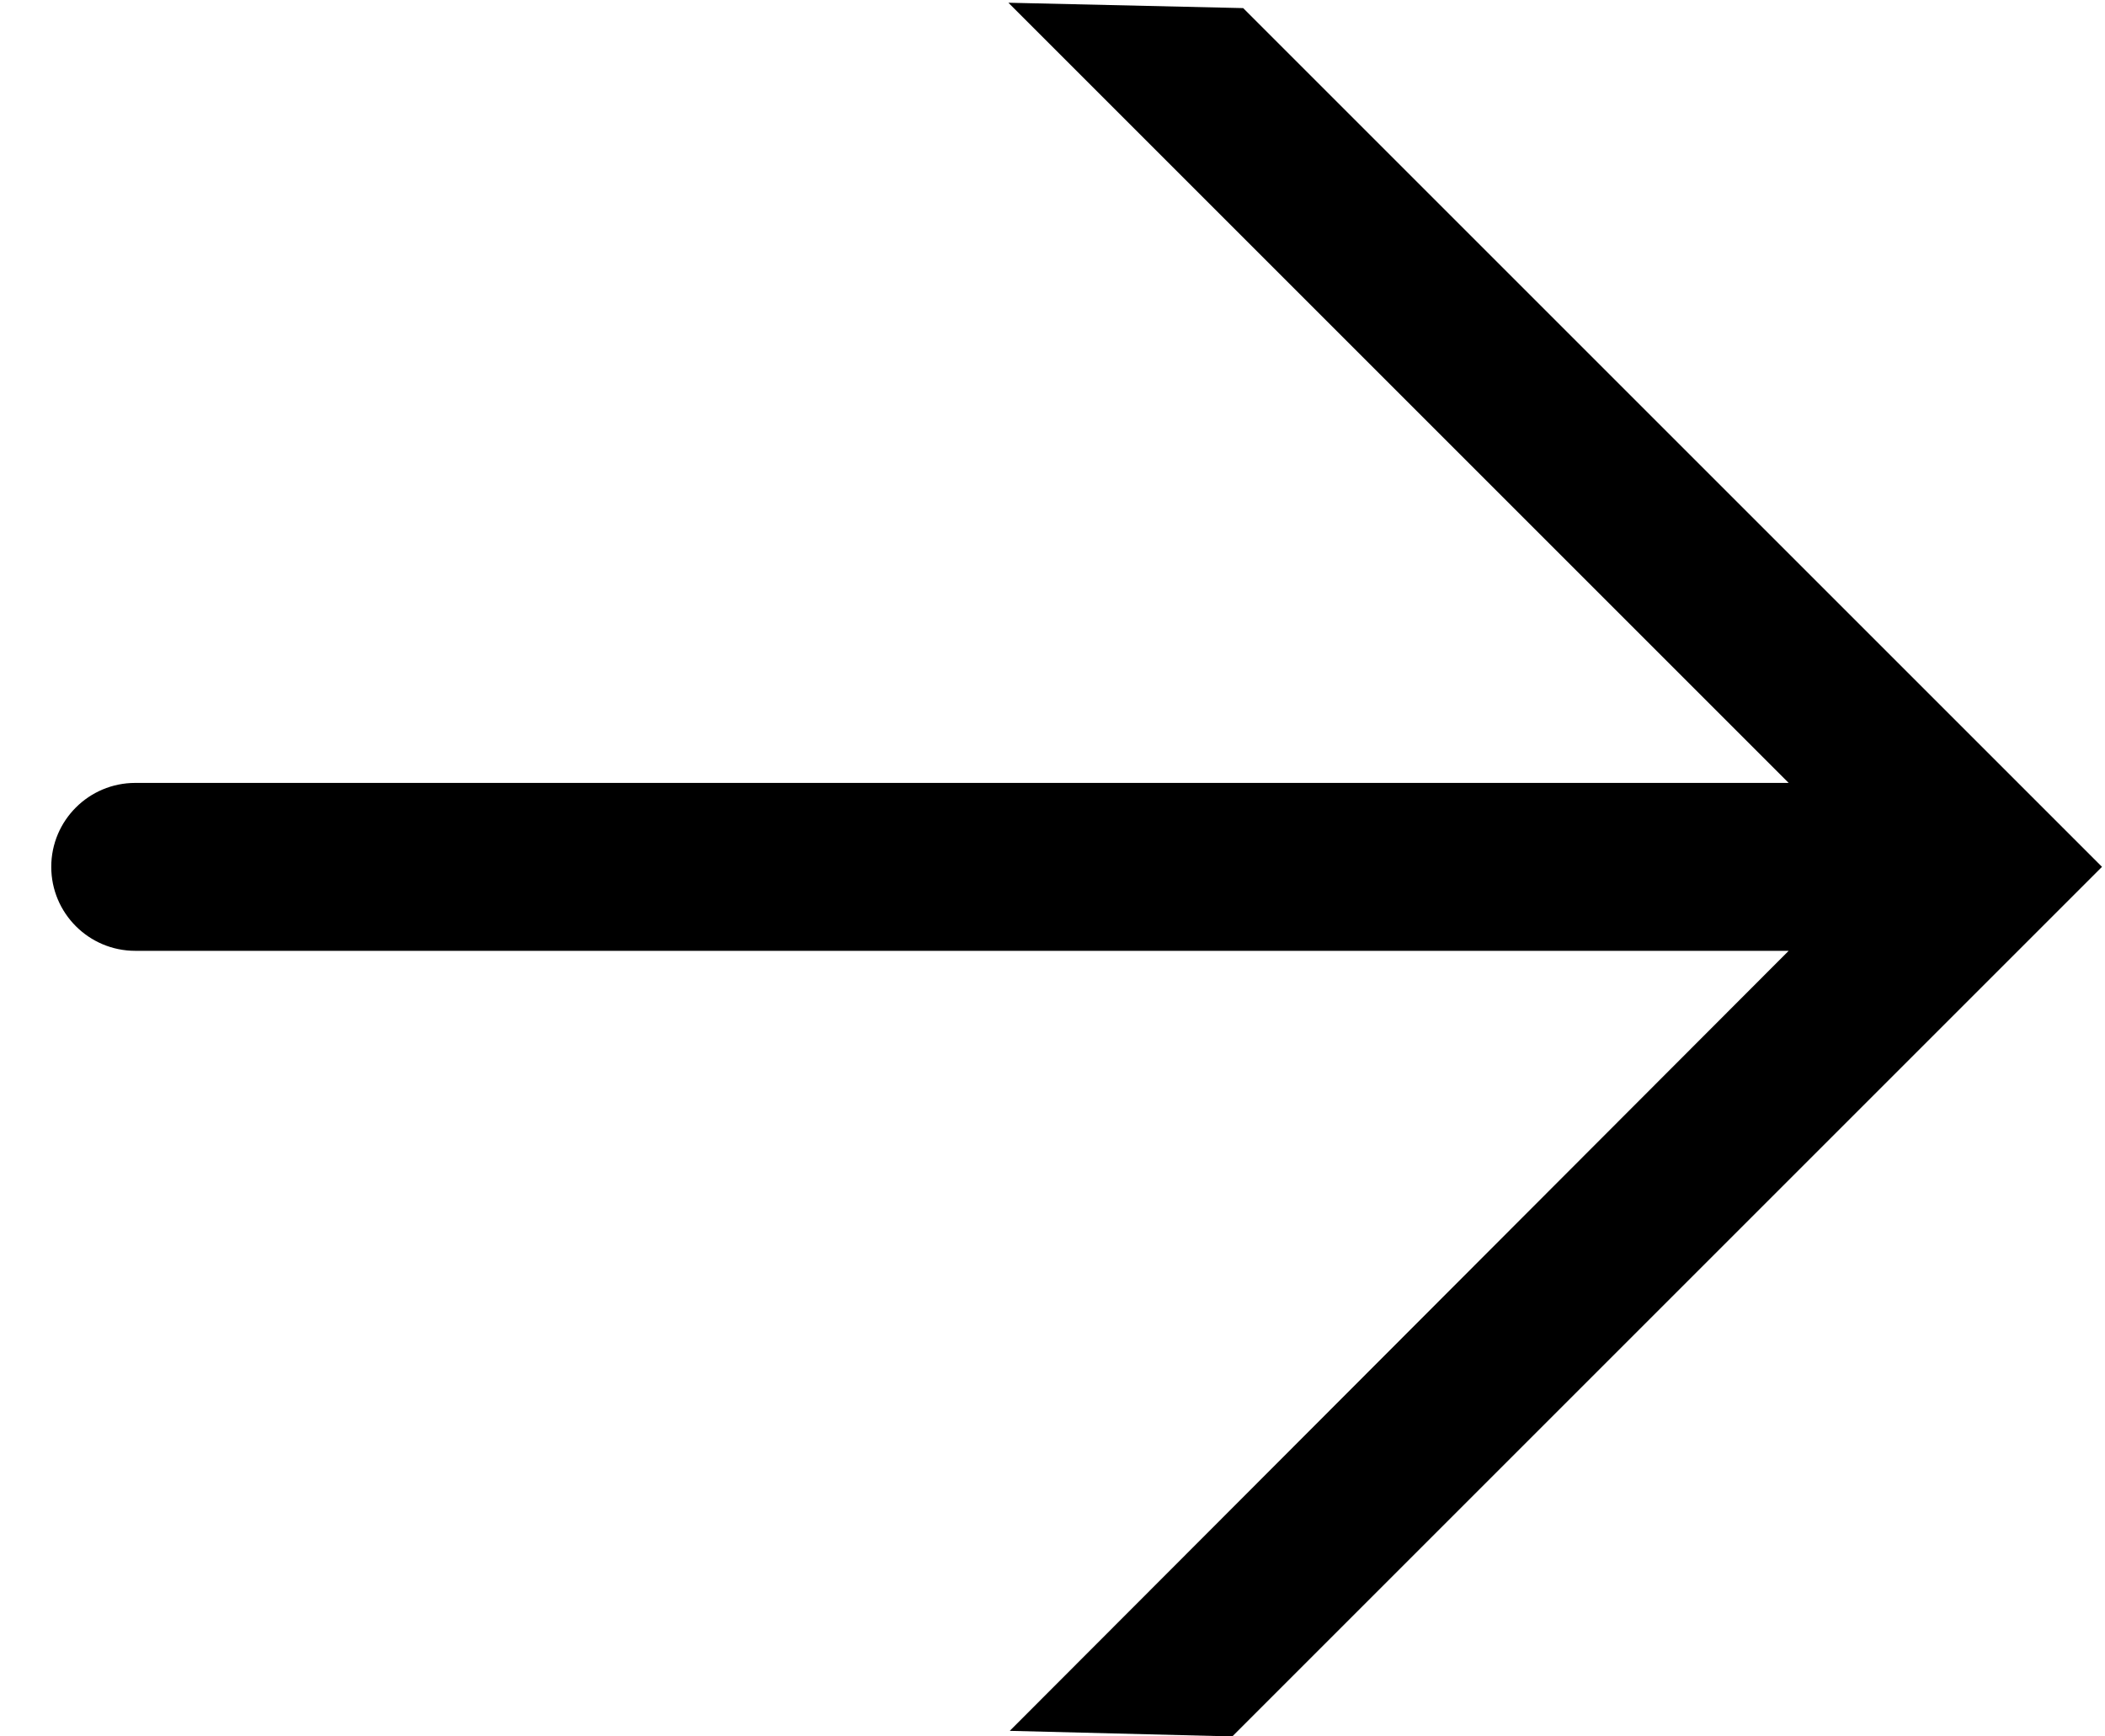 <svg viewBox="0 0 40 33" fill="black" xmlns="http://www.w3.org/2000/svg"><path d="M0.974 16.474C0.974 15.593 1.689 14.879 2.57 14.879H33.989L19.162 0.052L23.623 0.154L39.943 16.474L23.417 33L19.188 32.894L33.989 18.07H2.57C1.689 18.07 0.974 17.355 0.974 16.474Z"></path></svg>